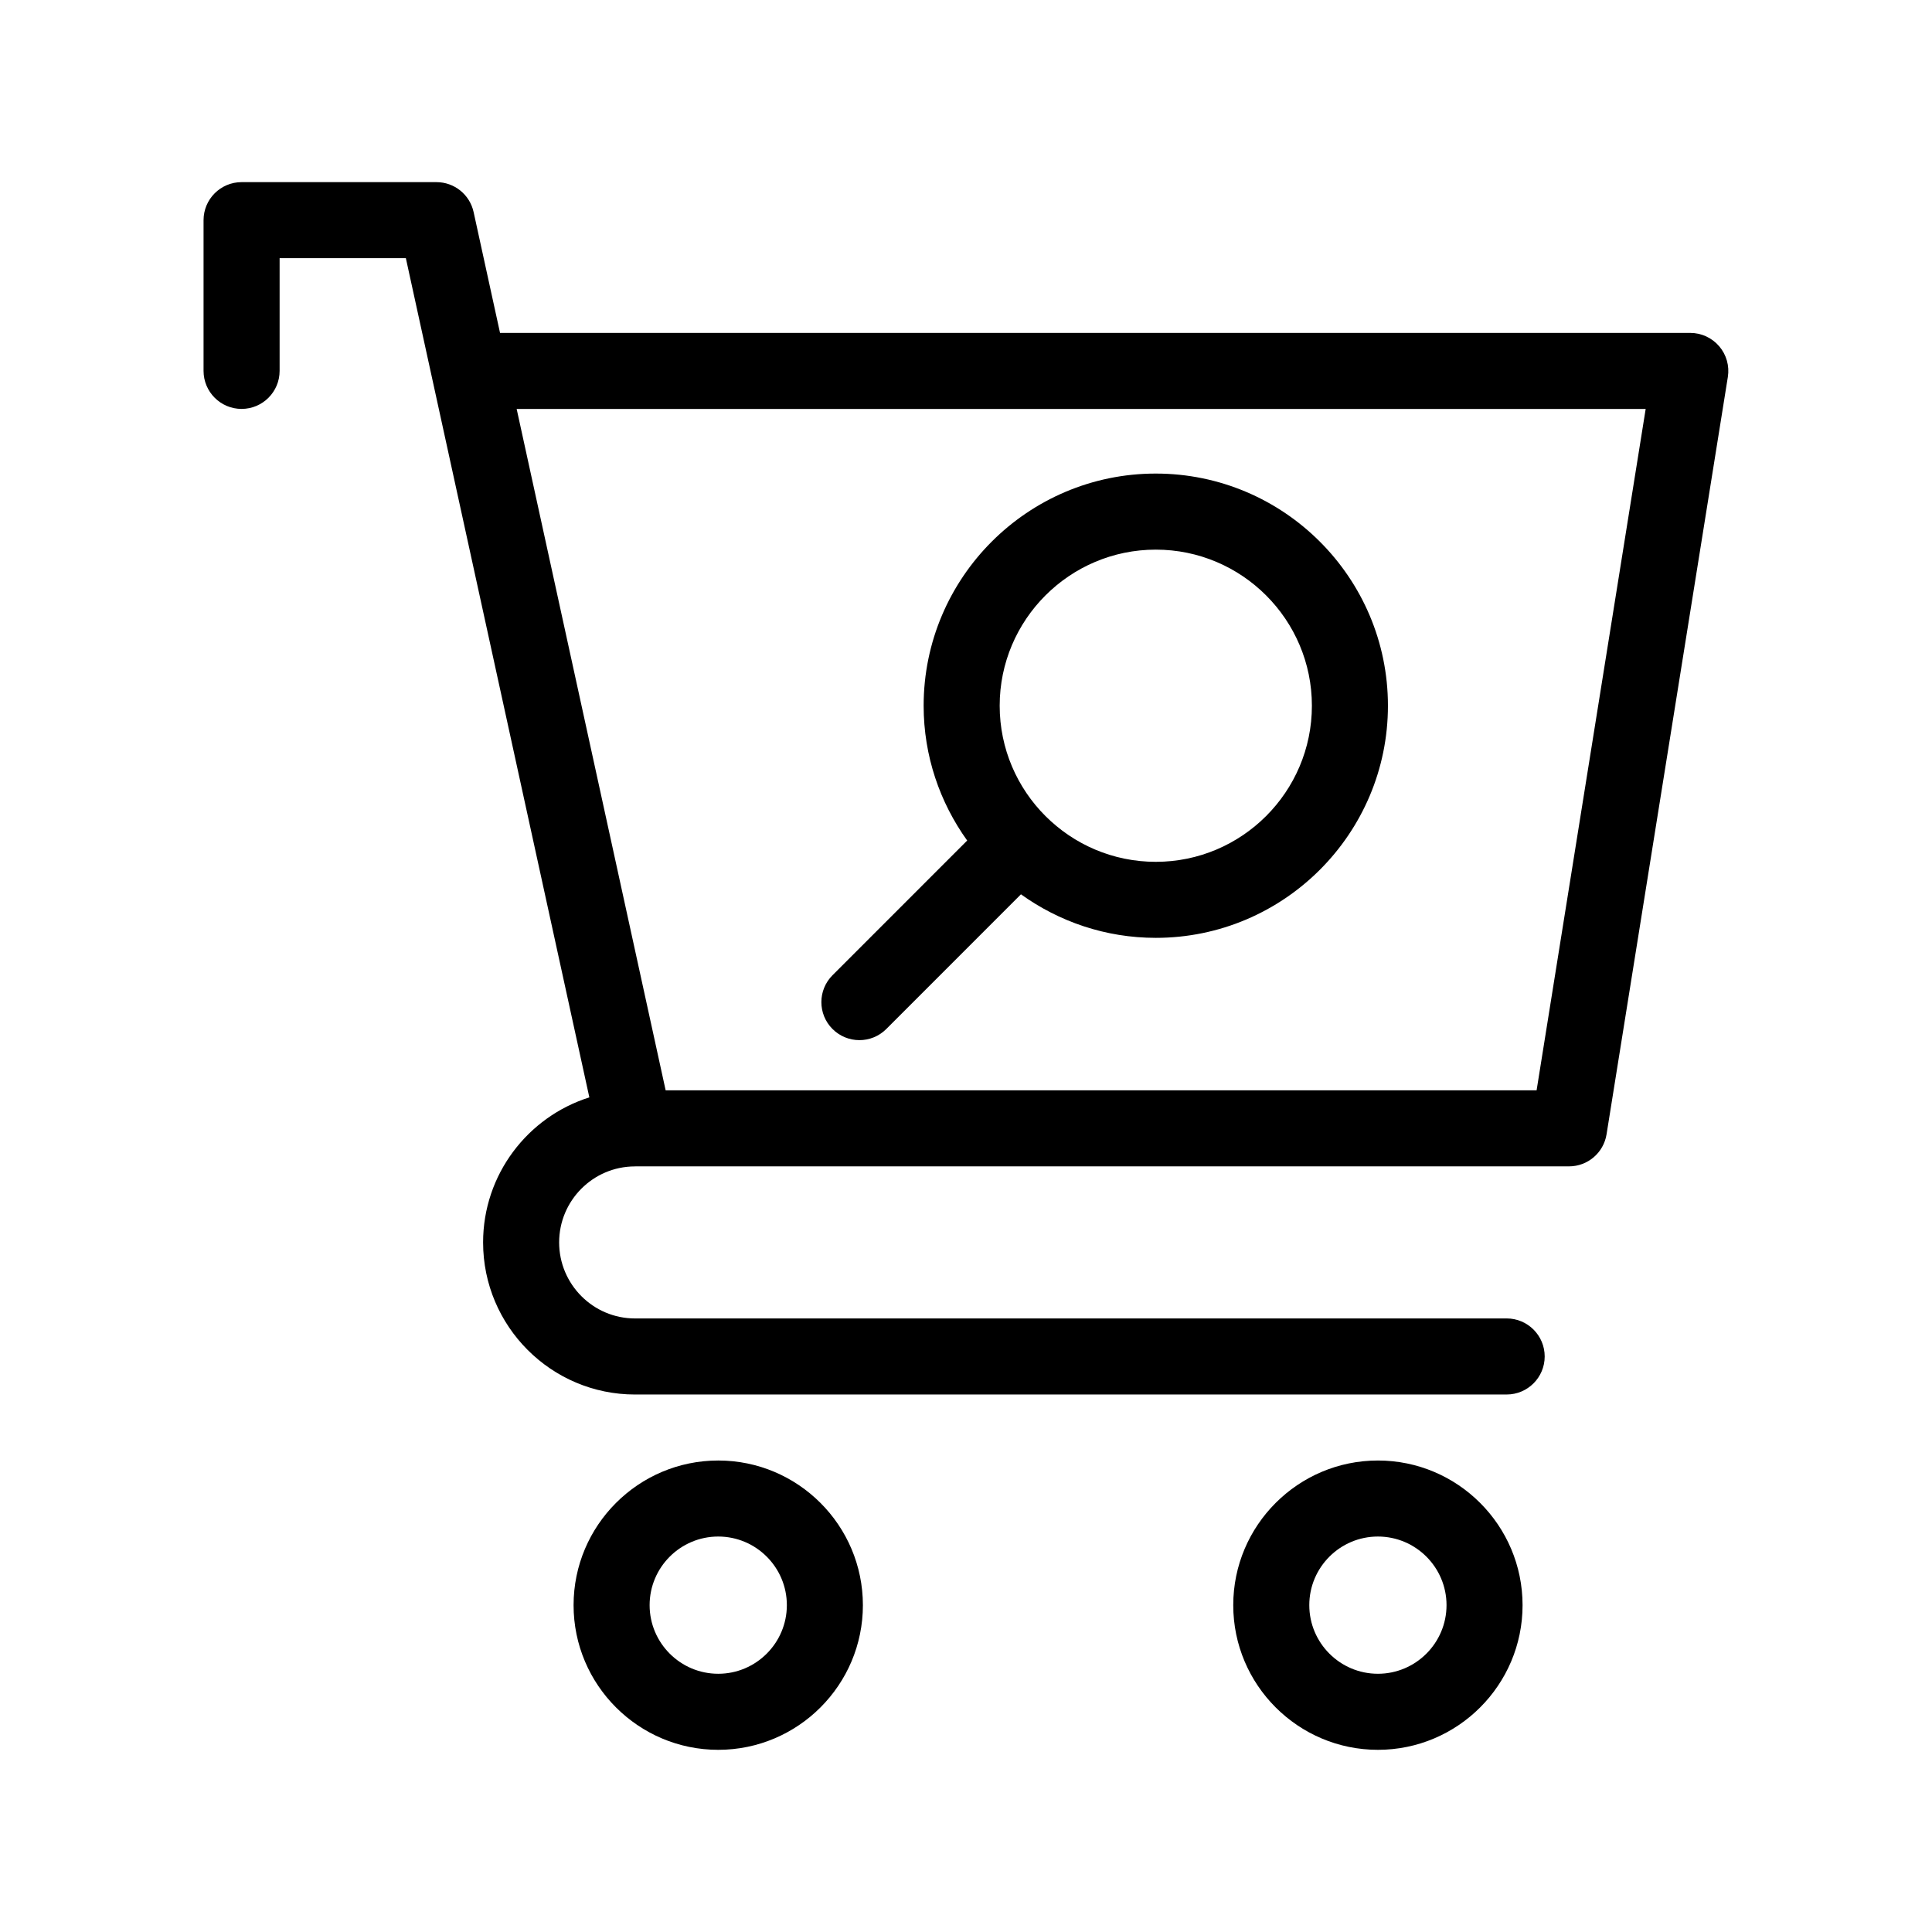 <?xml version="1.0" encoding="UTF-8"?>
<!-- Uploaded to: ICON Repo, www.svgrepo.com, Generator: ICON Repo Mixer Tools -->
<svg fill="#000000" width="800px" height="800px" version="1.1" viewBox="144 144 512 512" xmlns="http://www.w3.org/2000/svg">
 <g>
  <path d="m599.61 235.77c-1.914-2.246-4.715-3.543-7.664-3.543h-315.43l-7.004-32.031c-1.012-4.625-5.109-7.926-9.844-7.926h-51.645c-5.562 0-10.078 4.516-10.078 10.078v39.941c0 5.562 4.516 10.078 10.078 10.078s10.078-4.516 10.078-10.078v-29.867h33.457l6.961 31.848c0.012 0.051 0.02 0.105 0.035 0.156l41.629 190.39c-16.305 5.152-28.156 20.434-28.156 38.441 0 22.223 18.055 40.305 40.254 40.305l231-0.004c5.562 0 10.078-4.516 10.078-10.078s-4.516-10.078-10.078-10.078l-231 0.004c-11.082 0-20.102-9.039-20.102-20.152 0-11.09 8.973-20.102 20.027-20.141 0.023 0 0.055 0.004 0.082 0.004 0.047 0 0.09-0.016 0.137-0.016h247.38c4.949 0 9.164-3.598 9.949-8.484l32.145-200.72c0.461-2.918-0.371-5.887-2.289-8.129zm-48.395 197.18h-230.81l-39.484-180.57h299.2z"/>
  <path d="m509.16 531.05c-21.141 0-38.336 17.195-38.336 38.336s17.195 38.336 38.336 38.336 38.336-17.195 38.336-38.336c-0.004-21.141-17.199-38.336-38.336-38.336zm0 56.516c-10.027 0-18.184-8.156-18.184-18.184 0-10.027 8.156-18.184 18.184-18.184s18.184 8.156 18.184 18.184c-0.004 10.027-8.16 18.184-18.184 18.184z"/>
  <path d="m334.34 531.05c-21.141 0-38.336 17.195-38.336 38.336s17.195 38.336 38.336 38.336 38.336-17.195 38.336-38.336c-0.004-21.141-17.199-38.336-38.336-38.336zm0 56.516c-10.027 0-18.184-8.156-18.184-18.184 0-10.027 8.156-18.184 18.184-18.184s18.184 8.156 18.184 18.184c-0.004 10.027-8.16 18.184-18.184 18.184z"/>
  <path d="m371.75 419.65c2.578 0 5.16-0.984 7.129-2.953l35.684-35.695c10.086 7.234 22.406 11.539 35.734 11.539 33.922 0 61.52-27.598 61.52-61.52 0-33.922-27.598-61.52-61.52-61.52-33.918-0.004-61.523 27.602-61.523 61.523 0 13.332 4.309 25.645 11.539 35.73l-35.691 35.695c-3.934 3.934-3.934 10.316 0 14.246 1.977 1.969 4.551 2.953 7.129 2.953zm78.547-129.99c22.809 0 41.367 18.559 41.367 41.367s-18.559 41.367-41.367 41.367c-22.809 0-41.371-18.559-41.371-41.367-0.004-22.809 18.562-41.367 41.371-41.367z"/>
 </g>
</svg>